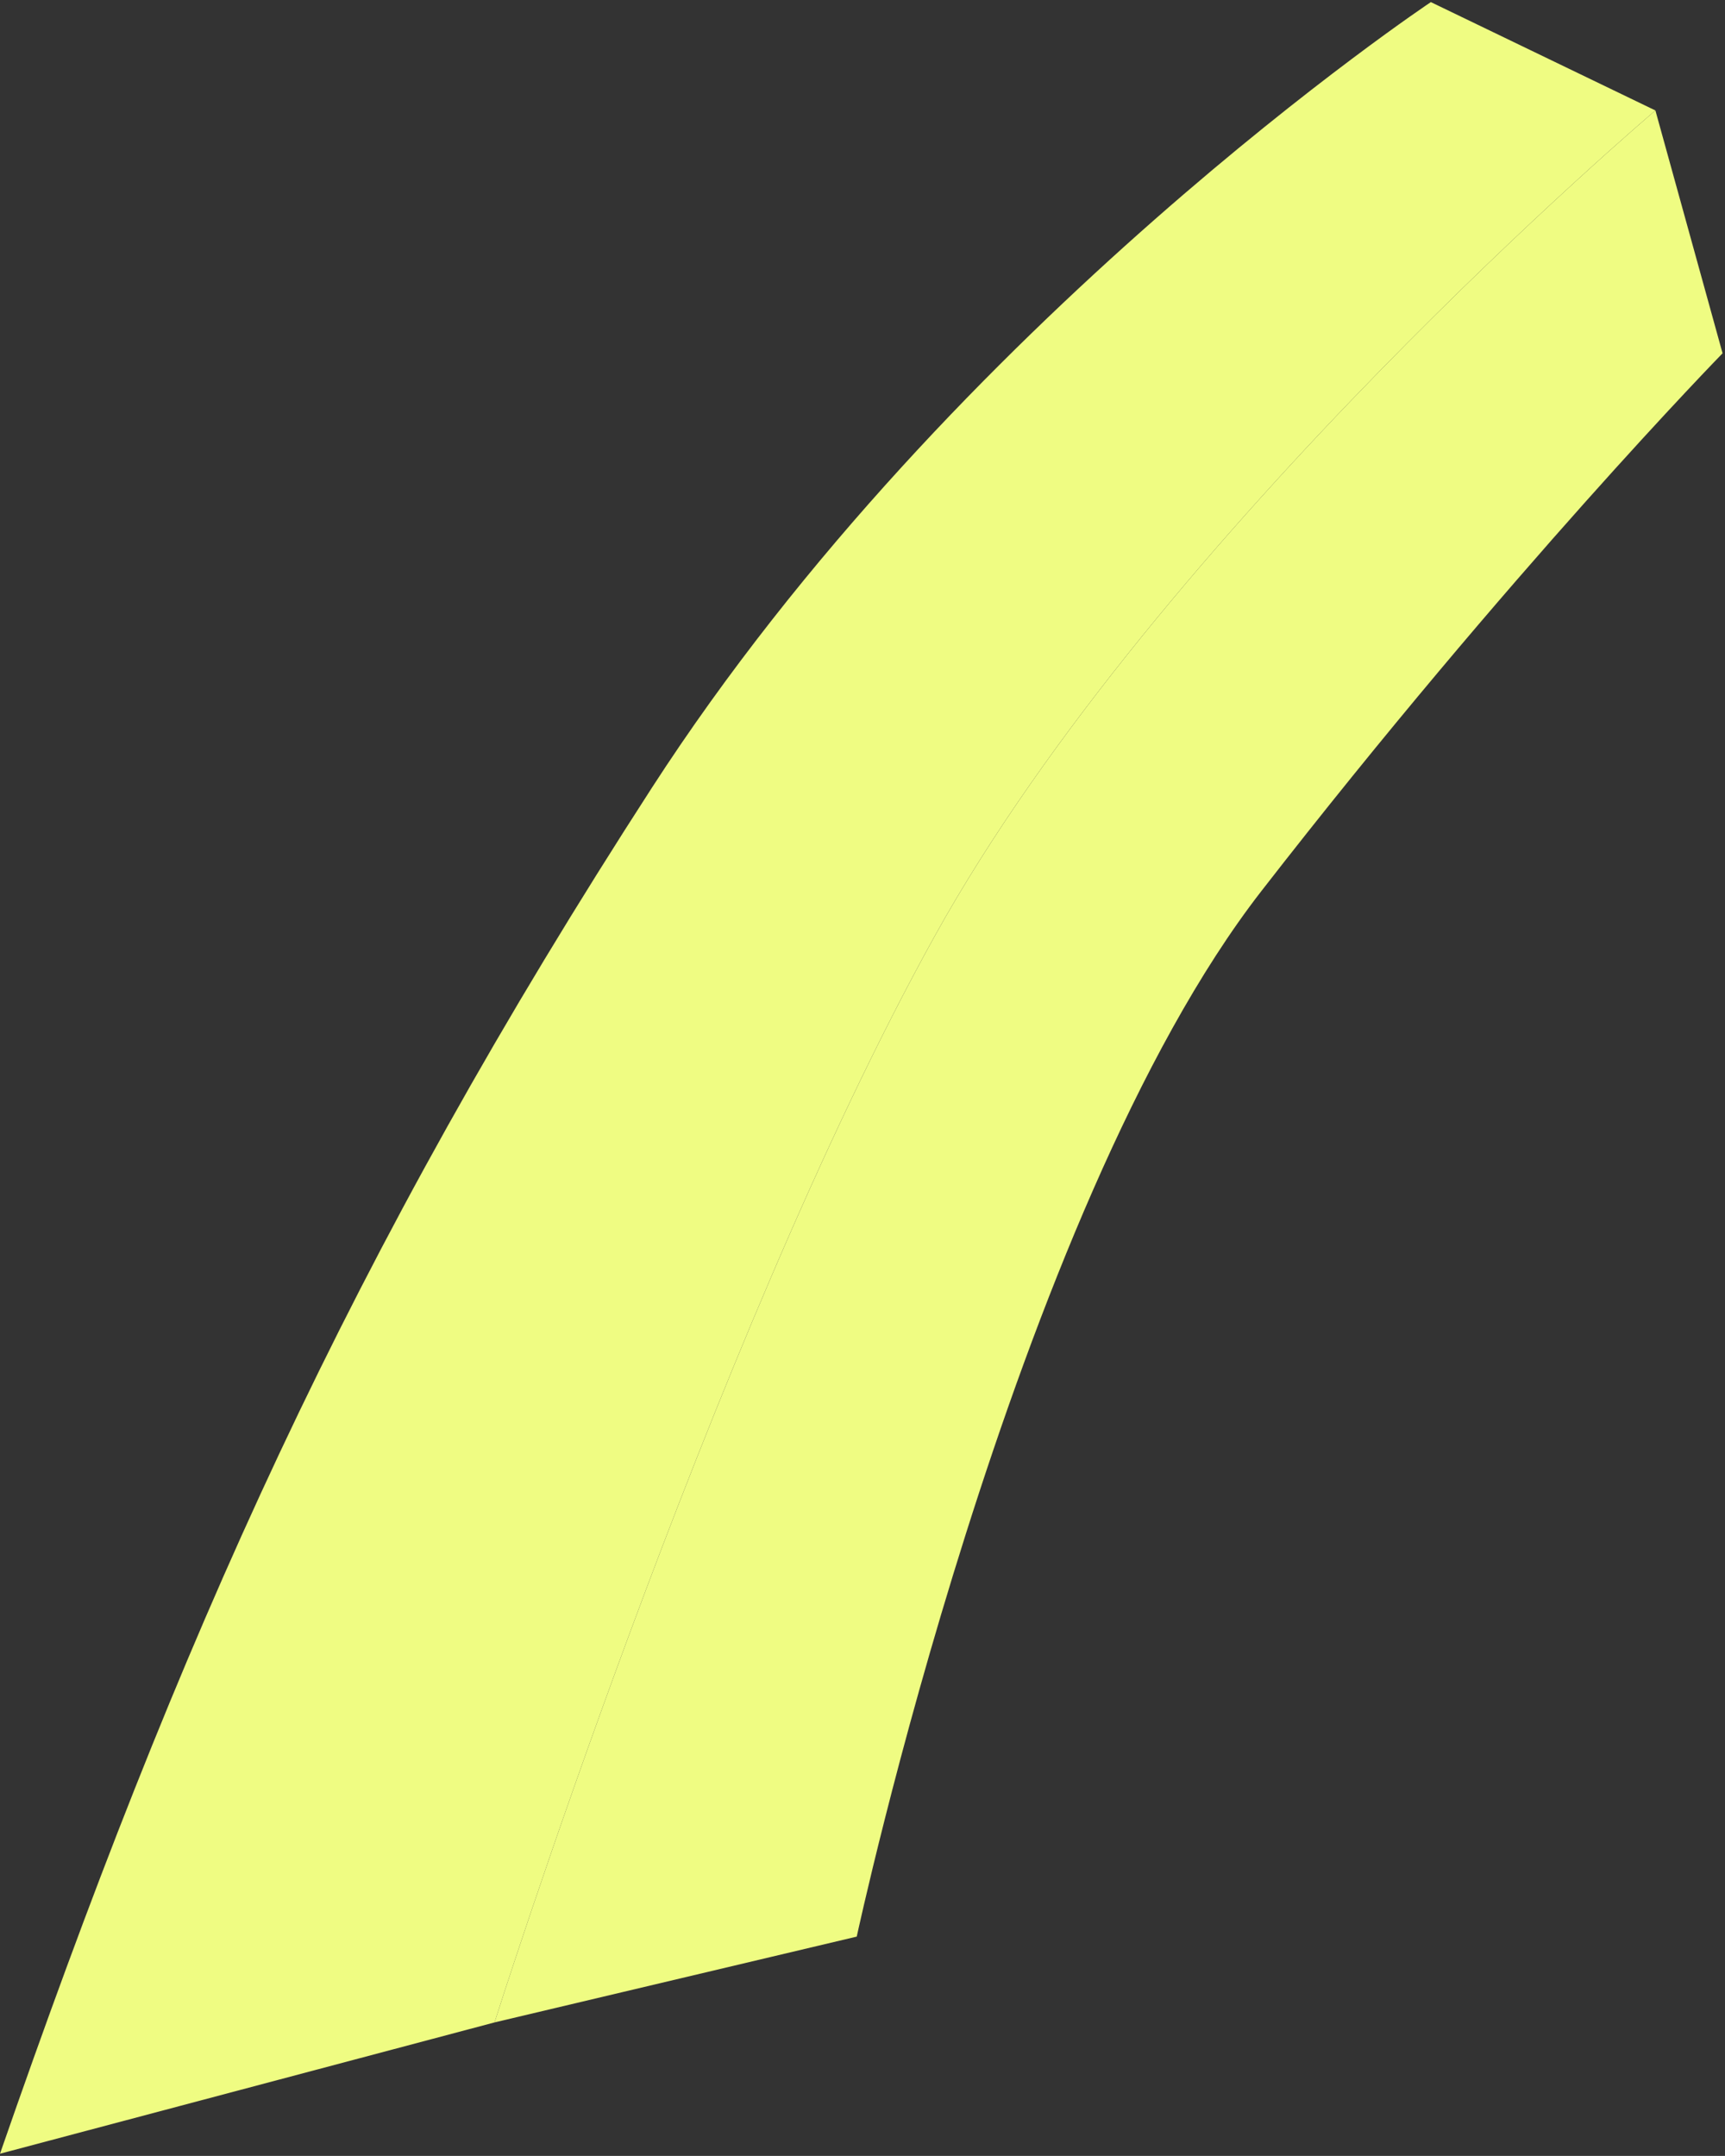 <svg width="541" height="676" viewBox="0 0 541 676" fill="none" xmlns="http://www.w3.org/2000/svg">
<rect x="0" y="0" width="541" height="676" fill="#333333" stroke="none"/>
<path d="M519.171 34.634C519.171 34.634 363.496 166.636 293.149 293.516C222.811 420.396 155.101 634.148 155.101 634.148L0 675.322C56.083 513.768 109.589 393.727 204.466 246.982C299.343 100.238 448.748 0.661 448.748 0.661L519.171 34.634Z" fill="#EFFC82"/>
<path d="M519.172 34.634L540.238 110.779C540.238 110.779 473.525 179.062 395.581 279.425C317.63 379.788 268.696 607.241 268.696 607.241L155.102 634.147C155.102 634.147 222.812 420.396 293.15 293.516C363.497 166.636 519.172 34.634 519.172 34.634Z" fill="#EFFC82"/>
</svg>
